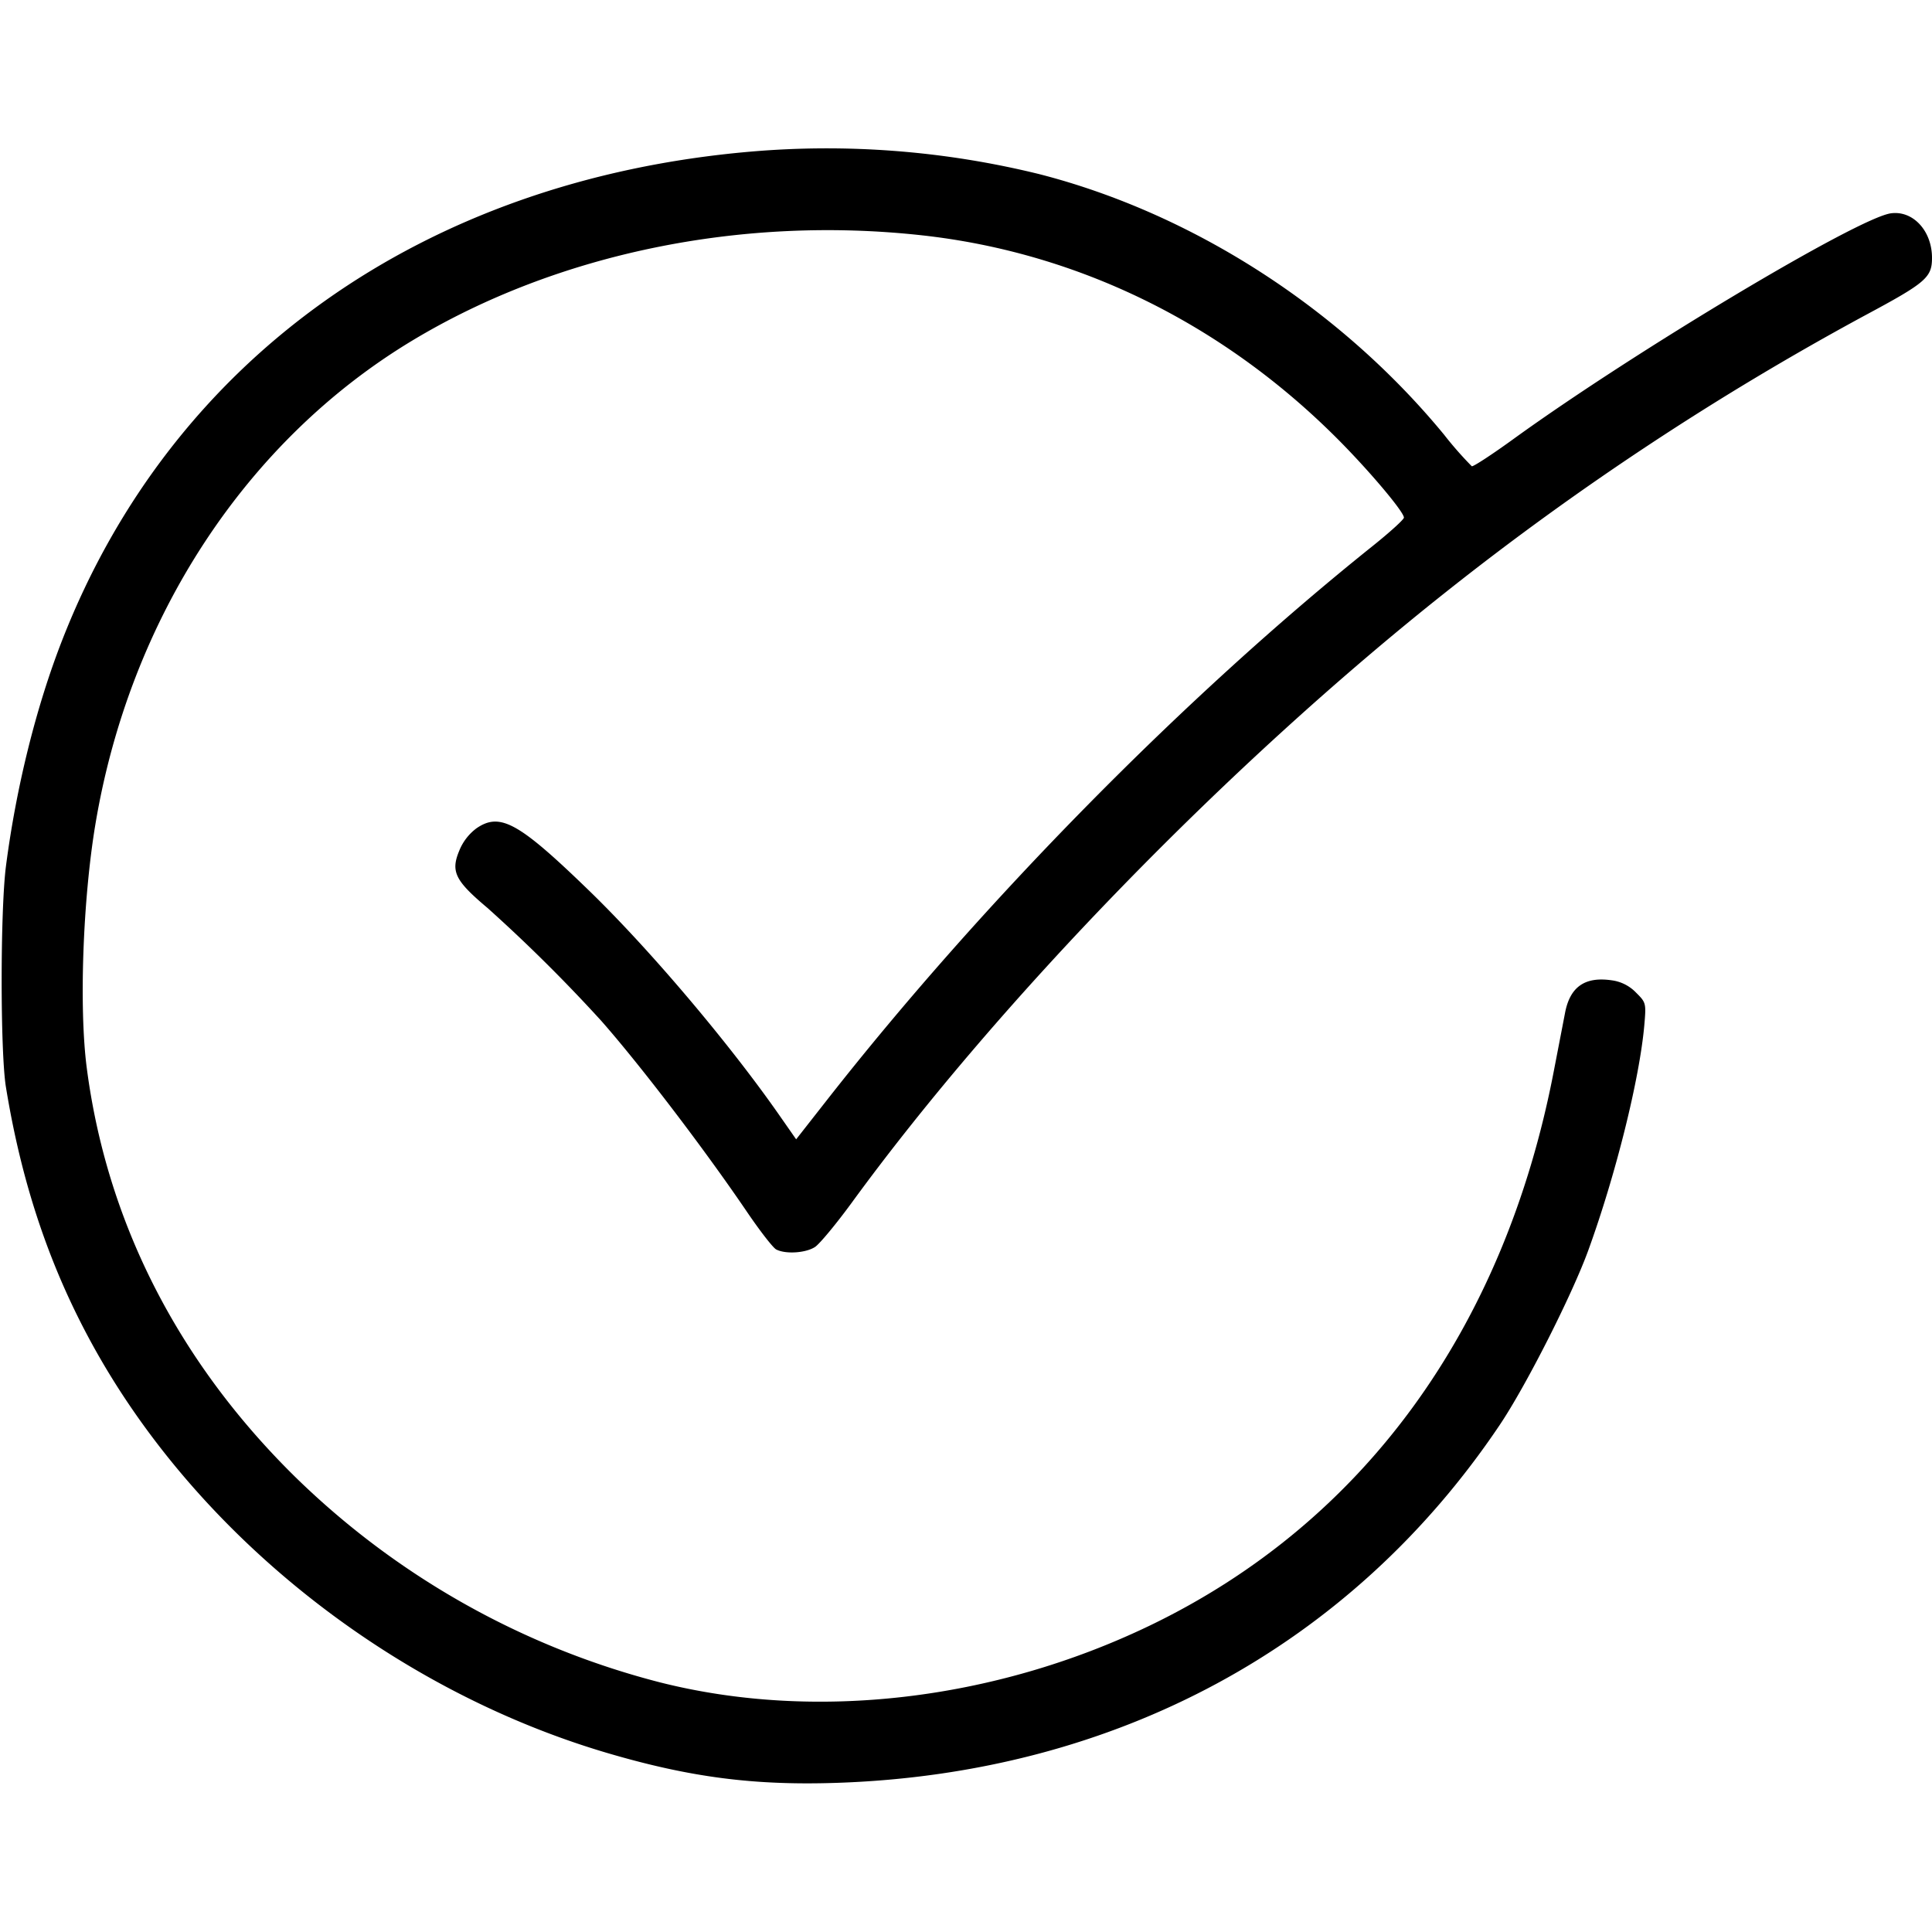 <svg xmlns="http://www.w3.org/2000/svg" id="default" viewBox="0 0 24 24" height="24" width="24">
    <path d="M9.32 1.884C5.263 2.236 2.142 4.45.775 7.946.45 8.776.201 9.779.074 10.76c-.071.55-.071 2.304-.001 2.74.207 1.276.59 2.373 1.183 3.395 1.324 2.28 3.69 4.116 6.29 4.882 1.027.302 1.82.405 2.854.37 3.46-.117 6.383-1.696 8.231-4.447.326-.485.896-1.61 1.099-2.167.341-.939.636-2.124.696-2.795.024-.276.022-.284-.102-.407a.511.511 0 0 0-.301-.153c-.331-.049-.517.078-.58.397l-.14.725c-.616 3.212-2.369 5.618-5.023 6.895-1.937.931-4.162 1.189-6.081.704a10.064 10.064 0 0 1-4.541-2.561c-1.453-1.433-2.334-3.168-2.581-5.078-.096-.746-.048-2.085.108-3.02.428-2.562 1.871-4.765 3.936-6.009 1.798-1.083 4.093-1.556 6.339-1.307 1.925.214 3.714 1.089 5.142 2.515.394.393.838.918.838.991 0 .023-.175.182-.39.354-2.335 1.869-4.853 4.426-6.779 6.883l-.381.486-.21-.301c-.631-.904-1.616-2.066-2.366-2.792-.869-.842-1.101-.971-1.393-.772a.647.647 0 0 0-.216.28c-.108.259-.052.372.351.711a19.712 19.712 0 0 1 1.412 1.401c.485.55 1.28 1.592 1.809 2.371.161.237.325.449.365.47.115.061.368.045.483-.031.058-.039.263-.286.456-.55 1.838-2.521 4.69-5.453 7.38-7.585a35.705 35.705 0 0 1 5.199-3.433c.765-.41.84-.474.84-.719 0-.335-.236-.591-.511-.553-.409.056-3.179 1.712-4.682 2.799-.27.196-.506.35-.524.343a4.517 4.517 0 0 1-.344-.392c-1.29-1.568-3.125-2.749-5.029-3.237a11.036 11.036 0 0 0-3.59-.279" fill-rule="evenodd" />
</svg>
